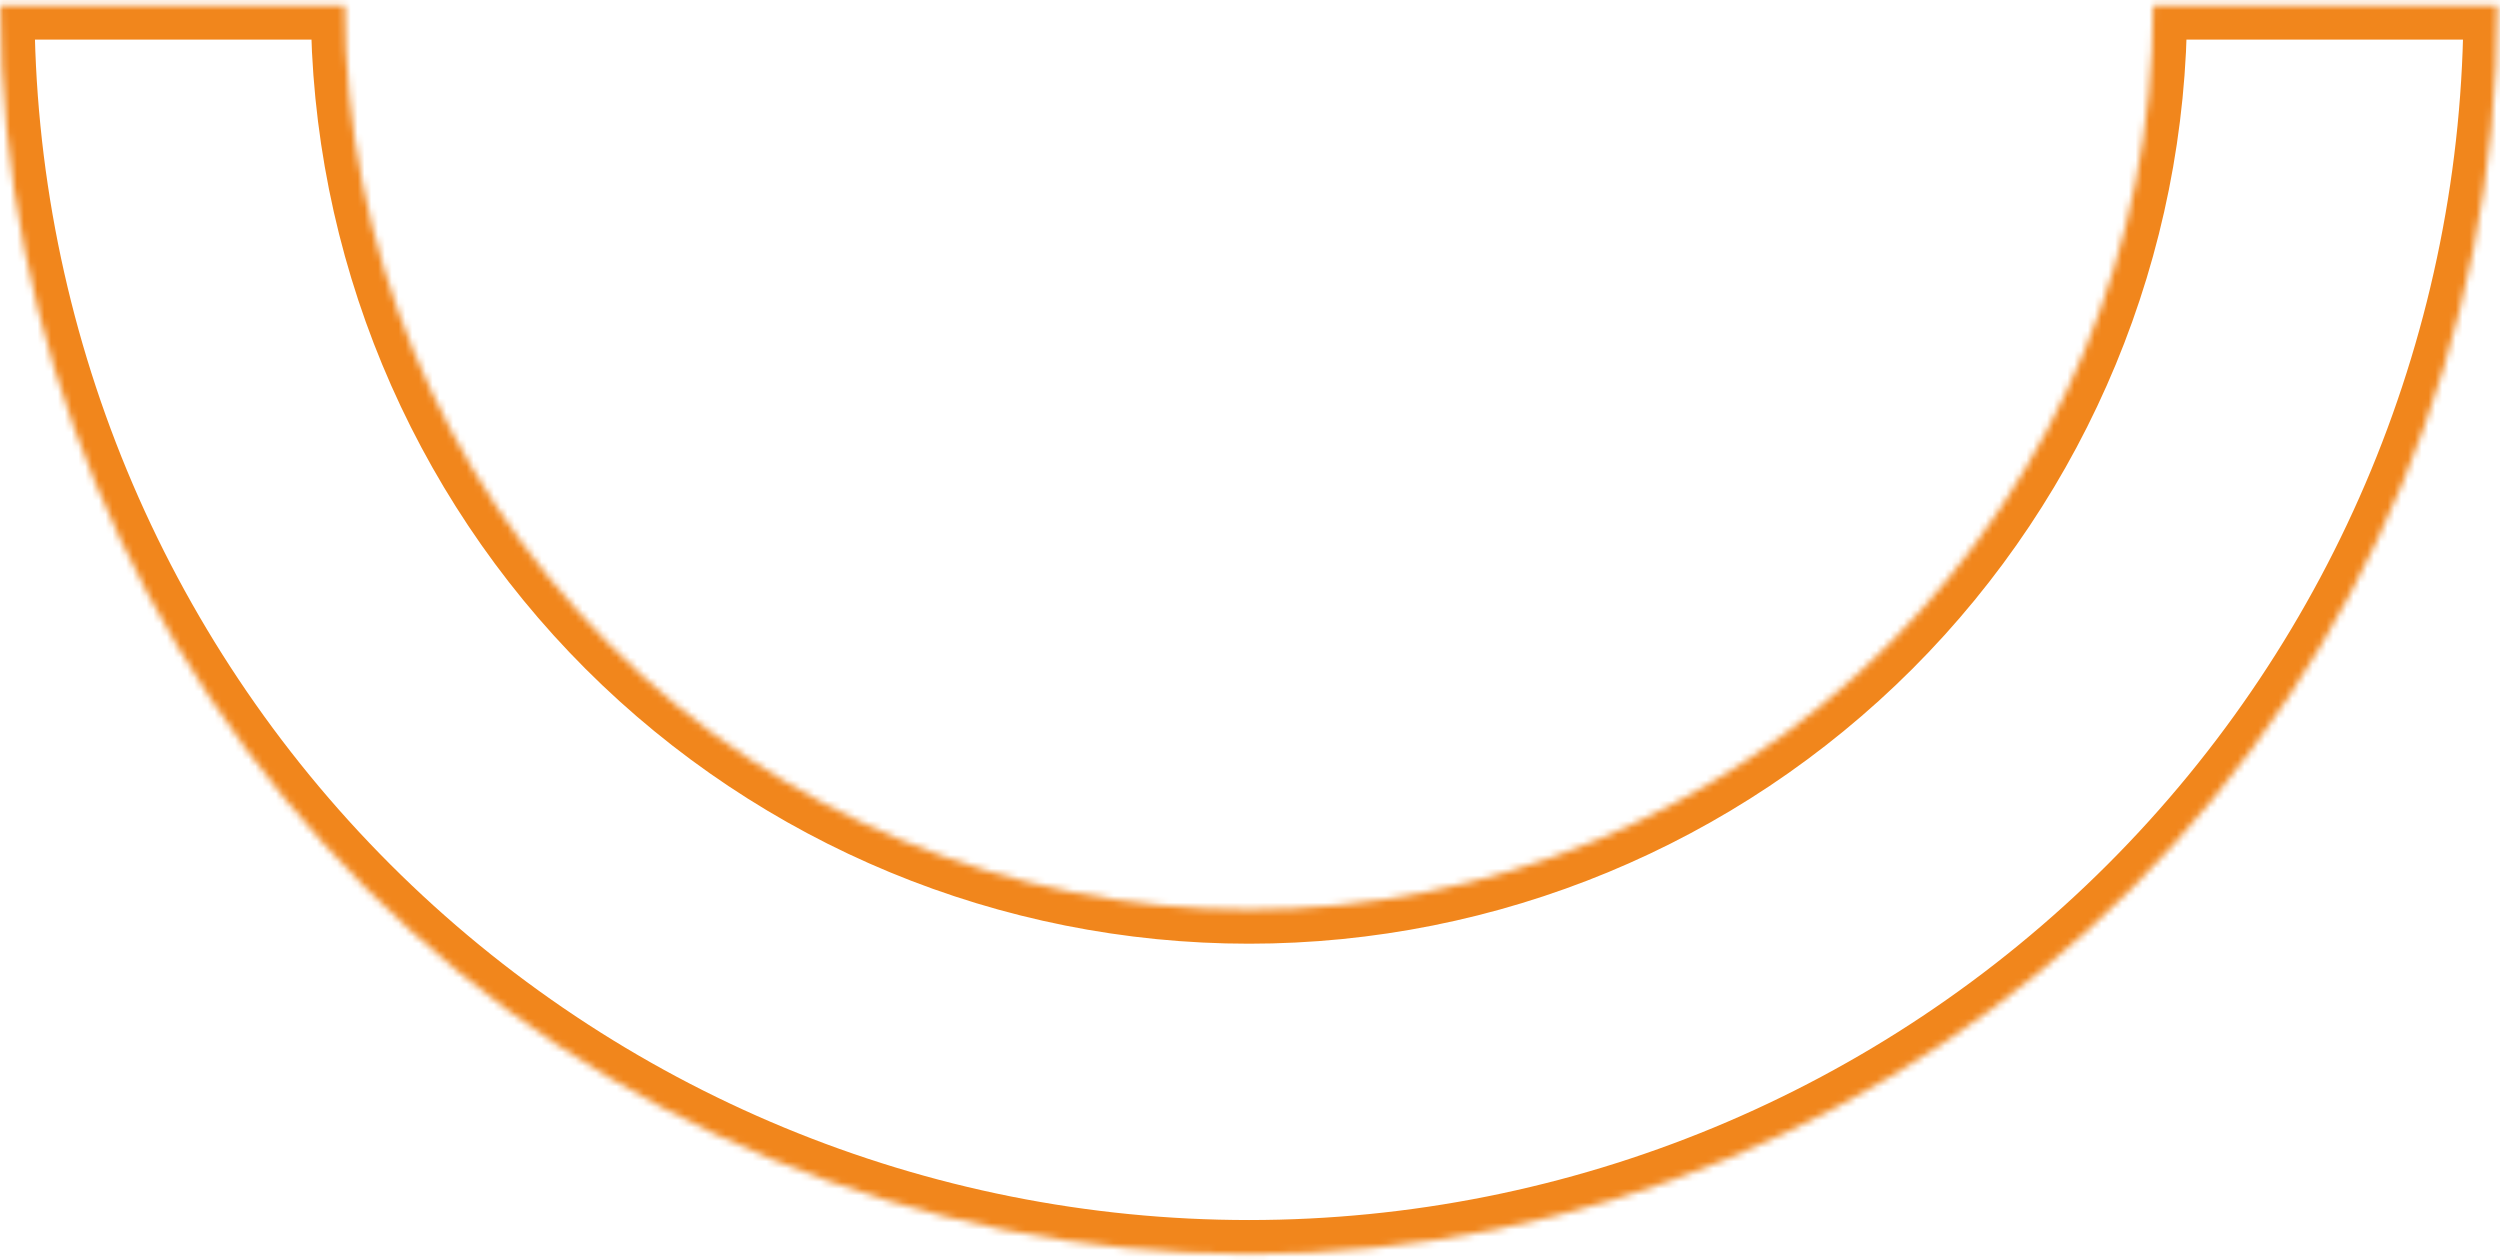 <svg width="367" height="185" viewBox="0 0 367 185" fill="none" xmlns="http://www.w3.org/2000/svg">
    <mask id="path-1-inside-1_240_961" fill="white">
        <path d="M366.637 0.814C366.637 49.425 347.326 96.044 312.953 130.418C278.58 164.791 231.96 184.101 183.35 184.101C134.739 184.101 88.119 164.791 53.746 130.418C19.373 96.045 0.063 49.425 0.062 0.814L50.629 0.814C50.629 36.014 64.612 69.772 89.502 94.662C114.392 119.552 148.15 133.535 183.35 133.535C218.549 133.535 252.307 119.552 277.197 94.662C302.087 69.772 316.07 36.014 316.07 0.814H366.637Z"/>
    </mask>
    <path d="M366.637 0.814C366.637 49.425 347.326 96.044 312.953 130.418C278.58 164.791 231.96 184.101 183.35 184.101C134.739 184.101 88.119 164.791 53.746 130.418C19.373 96.045 0.063 49.425 0.062 0.814L50.629 0.814C50.629 36.014 64.612 69.772 89.502 94.662C114.392 119.552 148.15 133.535 183.35 133.535C218.549 133.535 252.307 119.552 277.197 94.662C302.087 69.772 316.07 36.014 316.07 0.814H366.637Z" stroke="#F1861C" stroke-width="10" mask="url(#path-1-inside-1_240_961)"/>
</svg>